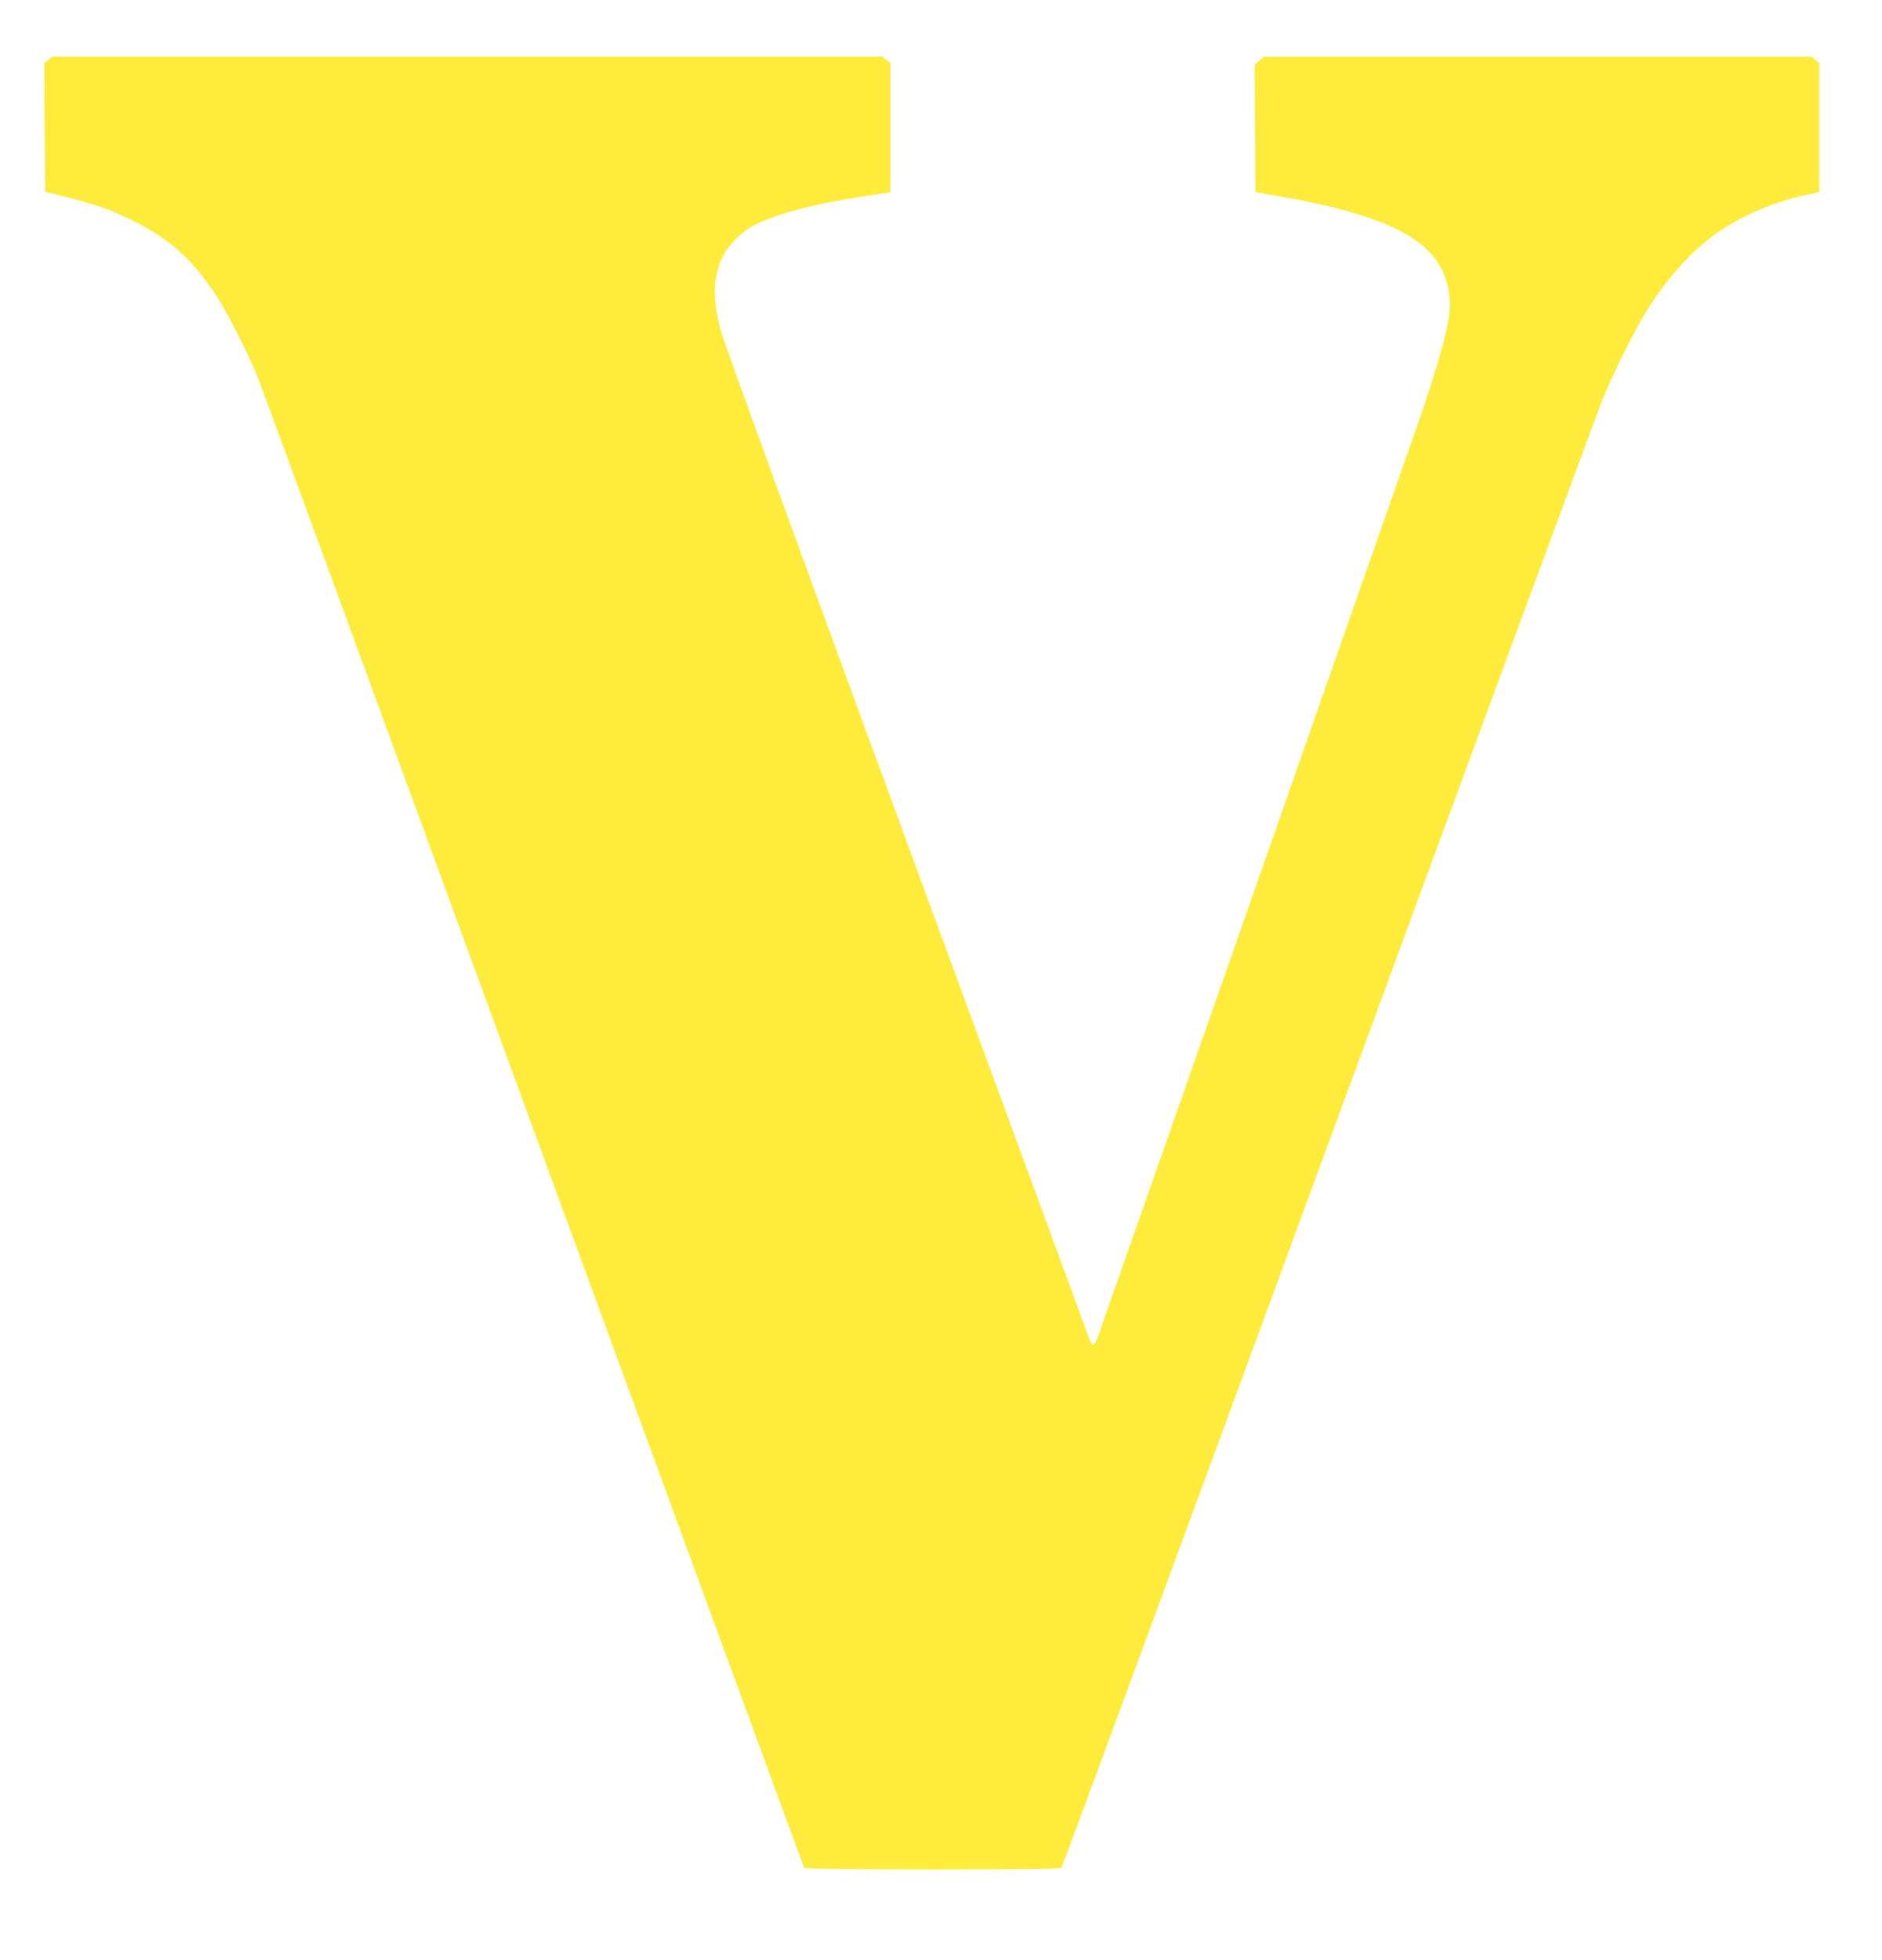 <?xml version="1.0" standalone="no"?>
<!DOCTYPE svg PUBLIC "-//W3C//DTD SVG 20010904//EN"
 "http://www.w3.org/TR/2001/REC-SVG-20010904/DTD/svg10.dtd">
<svg version="1.0" xmlns="http://www.w3.org/2000/svg"
 width="1230pt" height="1280pt" viewBox="0 0 1230 1280"
 preserveAspectRatio="xMidYMid meet">
<g transform="translate(0,1280) scale(0.1,-0.1)"
fill="#ffeb3b" stroke="none">
<path d="M316 12409 l-26 -21 2 -420 3 -420 150 -38 c184 -47 268 -76 410
-145 252 -122 403 -257 565 -506 72 -111 208 -380 267 -529 23 -58 834 -2269
1802 -4914 969 -2644 1764 -4812 1767 -4817 3 -5 357 -9 838 -9 655 0 836 3
844 13 6 6 792 2138 1747 4737 955 2599 1762 4786 1792 4860 69 168 213 456
288 575 137 219 311 407 479 519 162 107 370 194 561 233 l85 18 0 422 0 422
-26 20 -27 21 -1788 0 -1787 0 -31 -26 -31 -26 2 -416 3 -417 155 -27 c596
-103 910 -235 1039 -436 63 -99 89 -225 71 -349 -17 -121 -81 -343 -183 -643
-68 -197 -2032 -5798 -2119 -6042 -6 -16 -16 -28 -23 -28 -7 0 -17 12 -23 28
-5 15 -544 1480 -1197 3257 -729 1982 -1199 3274 -1217 3345 -51 203 -48 342
13 470 36 76 122 163 204 207 142 74 392 141 708 189 l187 28 0 422 0 423 -26
20 -27 21 -2712 0 -2712 0 -27 -21z"/>
</g>
</svg>
